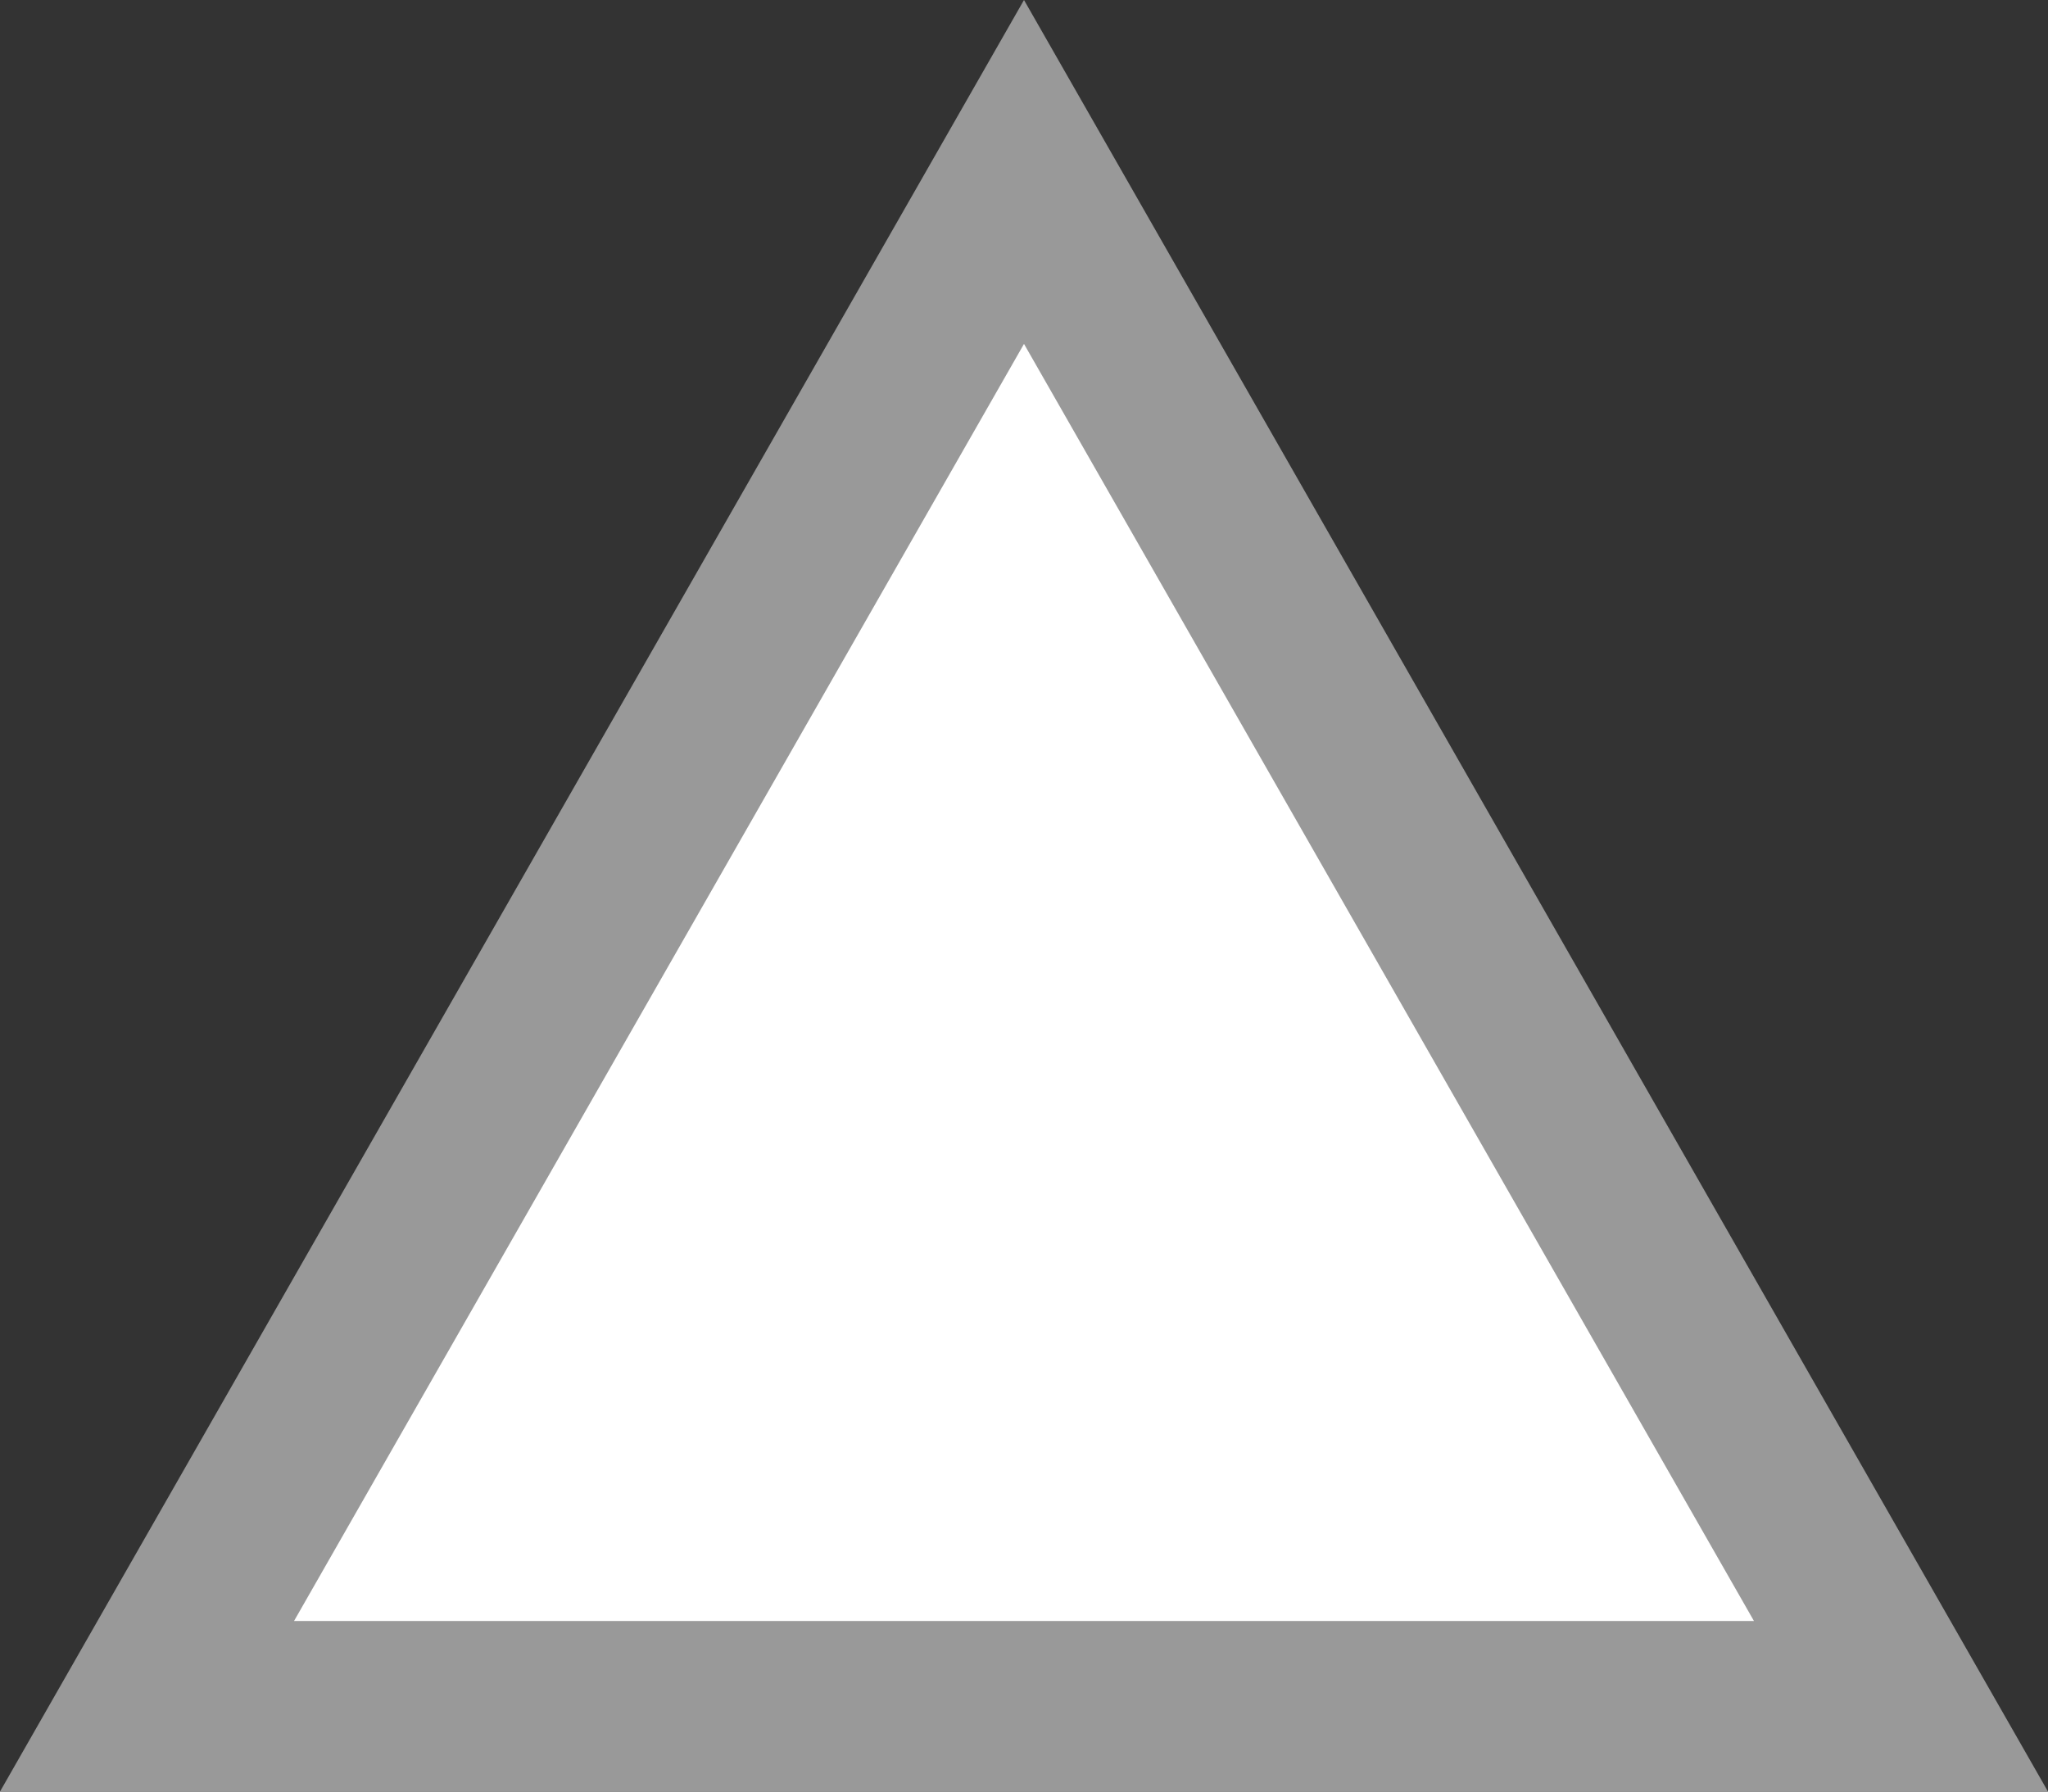 <svg xmlns="http://www.w3.org/2000/svg" width="24" height="21" viewBox="0 0 24 21"><rect x="0" y="0" width="24" height="21" fill="#333333" stroke="none"/><g fill="#fff"><path d="M 22.277 20 L 1.723 20 L 12 2.016 L 22.277 20 Z" stroke="none"/><path d="M 12 4.031 L 3.446 19 L 20.554 19 L 12 4.031 M 12 0 L 24 21 L 0 21 L 12 0 Z" stroke="none" fill="#999"/></g></svg>